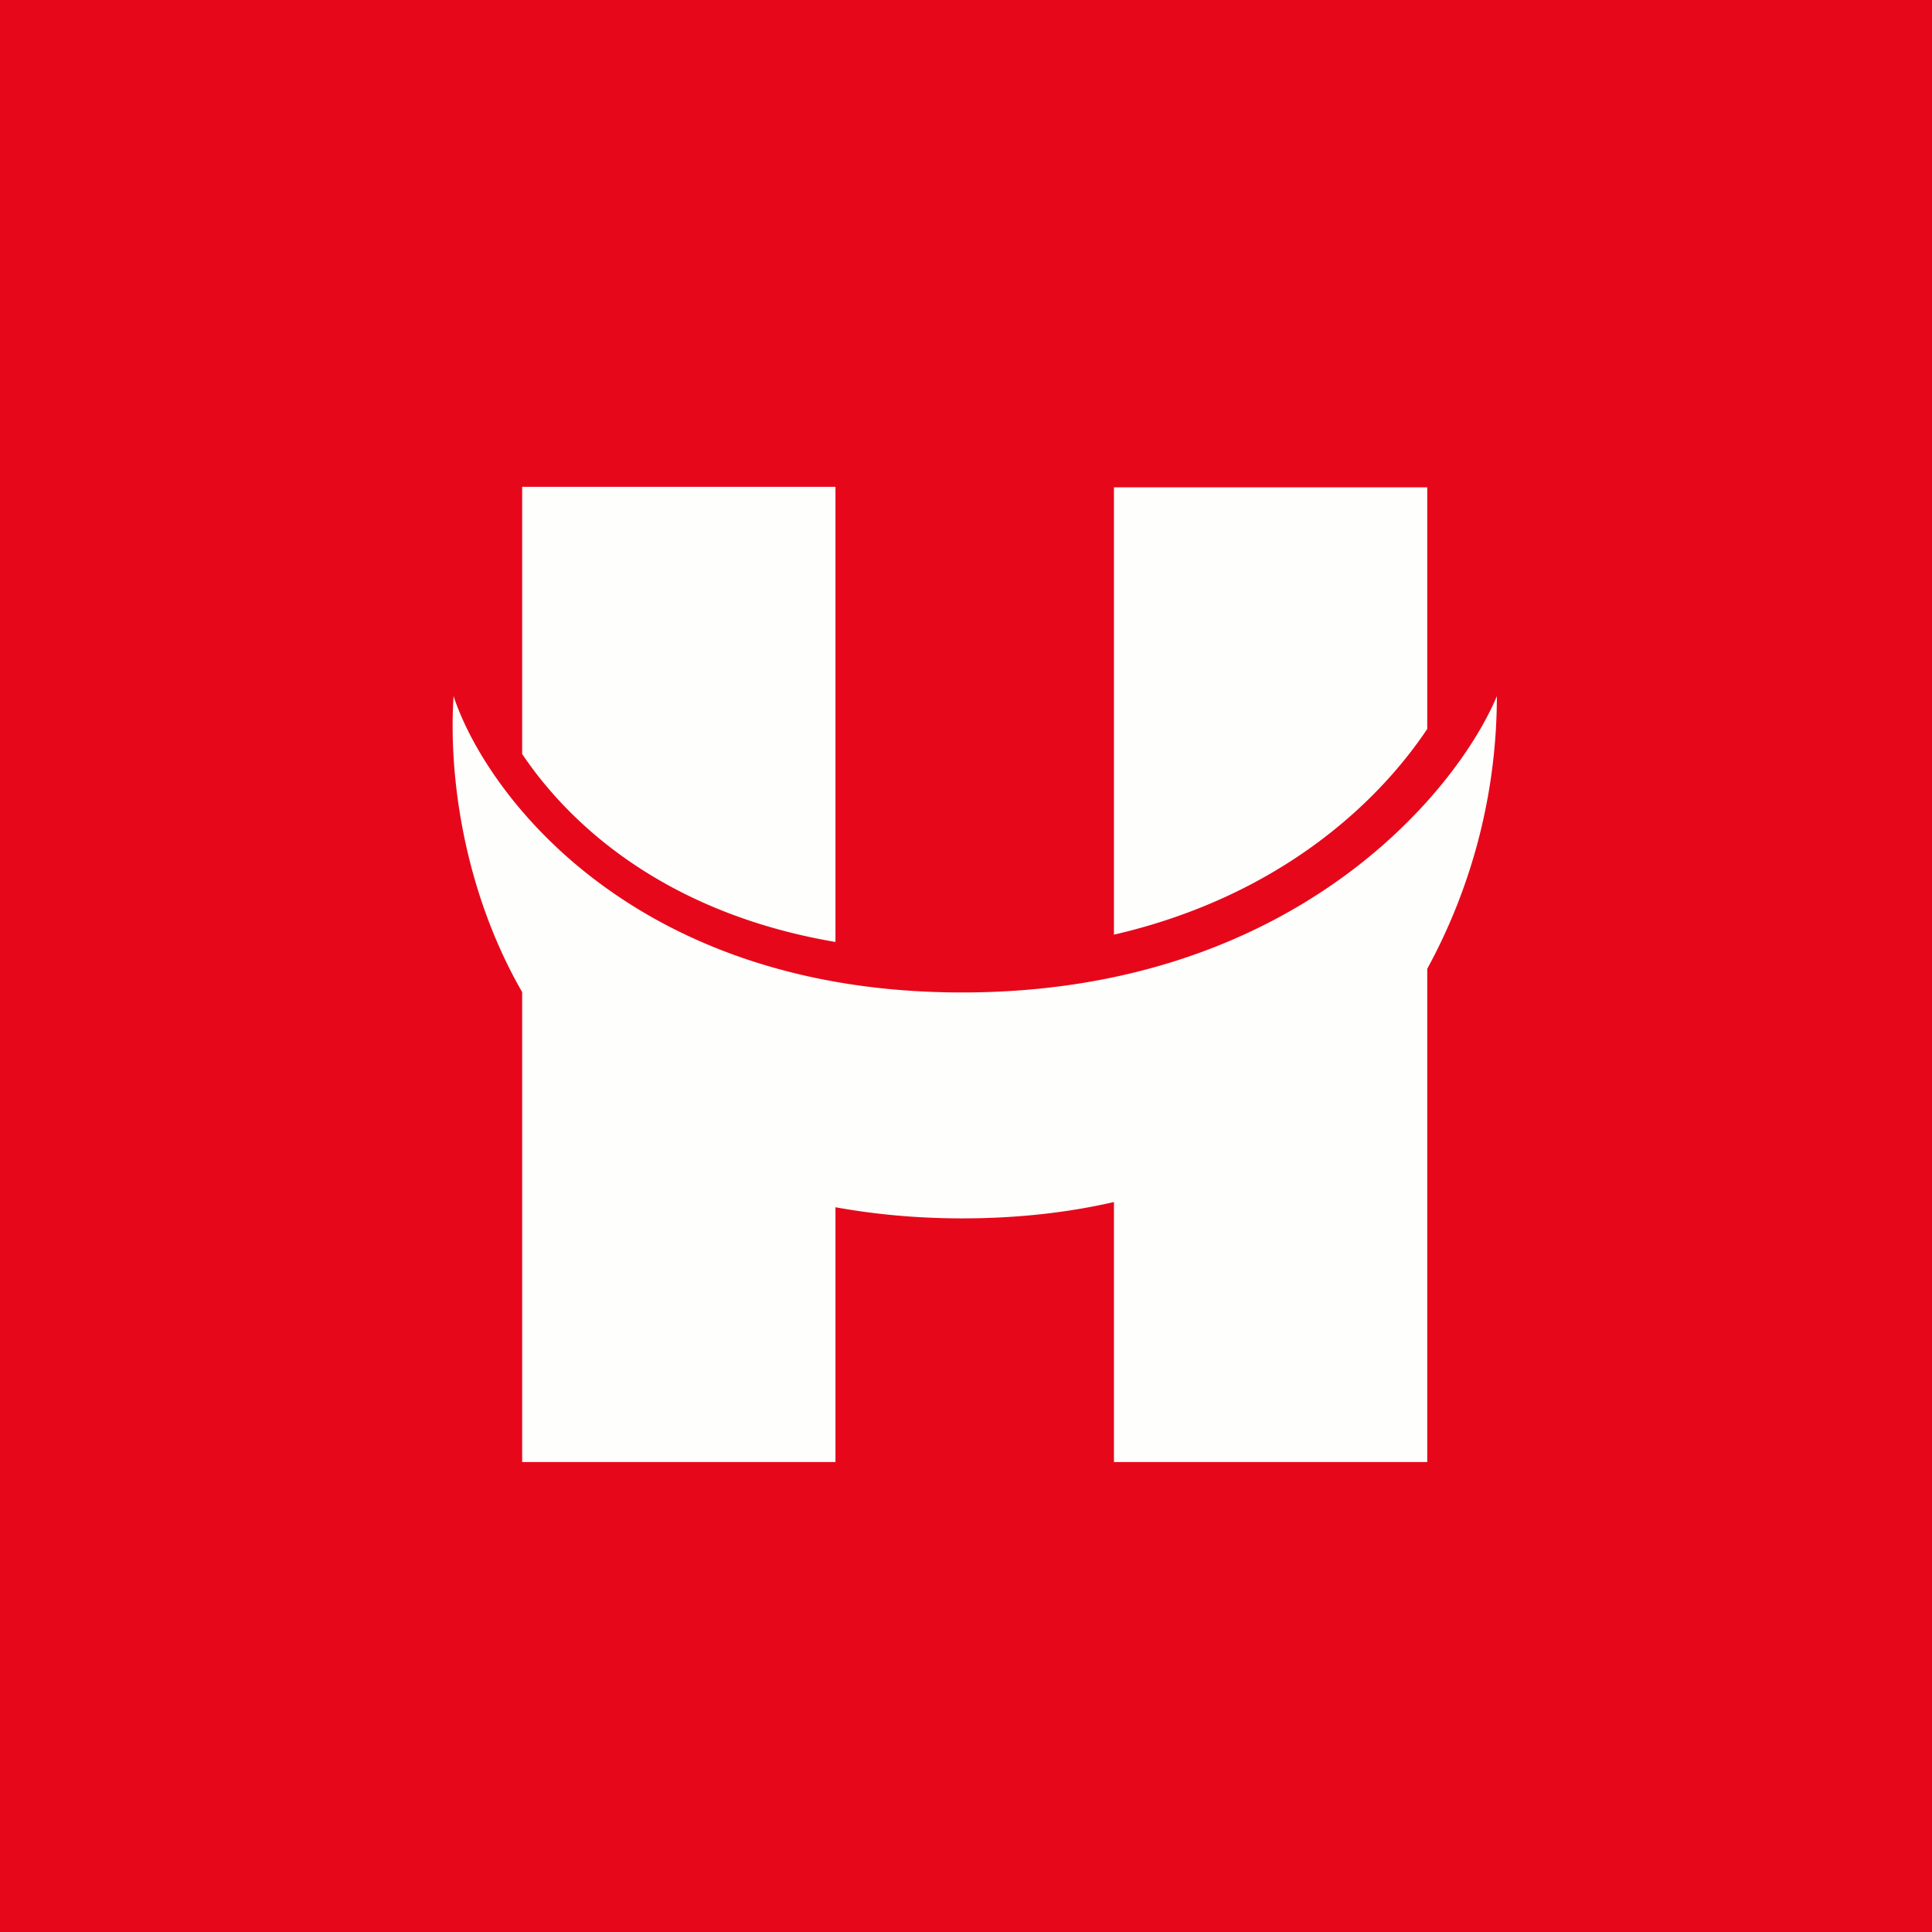 <?xml version="1.0" encoding="UTF-8"?>
<!-- generated by Finnhub -->
<svg viewBox="0 0 55.5 55.5" xmlns="http://www.w3.org/2000/svg">
<path d="M 0,0 H 55.5 V 55.5 H 0 Z" fill="rgb(230, 8, 26)"/>
<path d="M 23.99,13.985 H 15 V 21.66 C 16.48,23.86 19.3,26.26 24,27.06 V 14 Z M 15,28.5 V 42 H 24 V 34.68 C 25.1,34.88 26.32,35 27.64,35 C 29.24,35 30.7,34.83 32,34.53 V 42 H 41 V 27.83 A 16.37,16.37 0 0,0 43,20 C 41.8,22.84 37.06,28.51 27.64,28.51 C 18.22,28.51 13.97,22.84 13.03,20 C 12.88,22.27 13.32,25.58 15,28.5 Z M 41,14 V 20.94 C 39.53,23.14 36.67,25.77 32,26.85 V 14 H 41 Z" fill="rgb(254, 254, 253)"/>
</svg>
